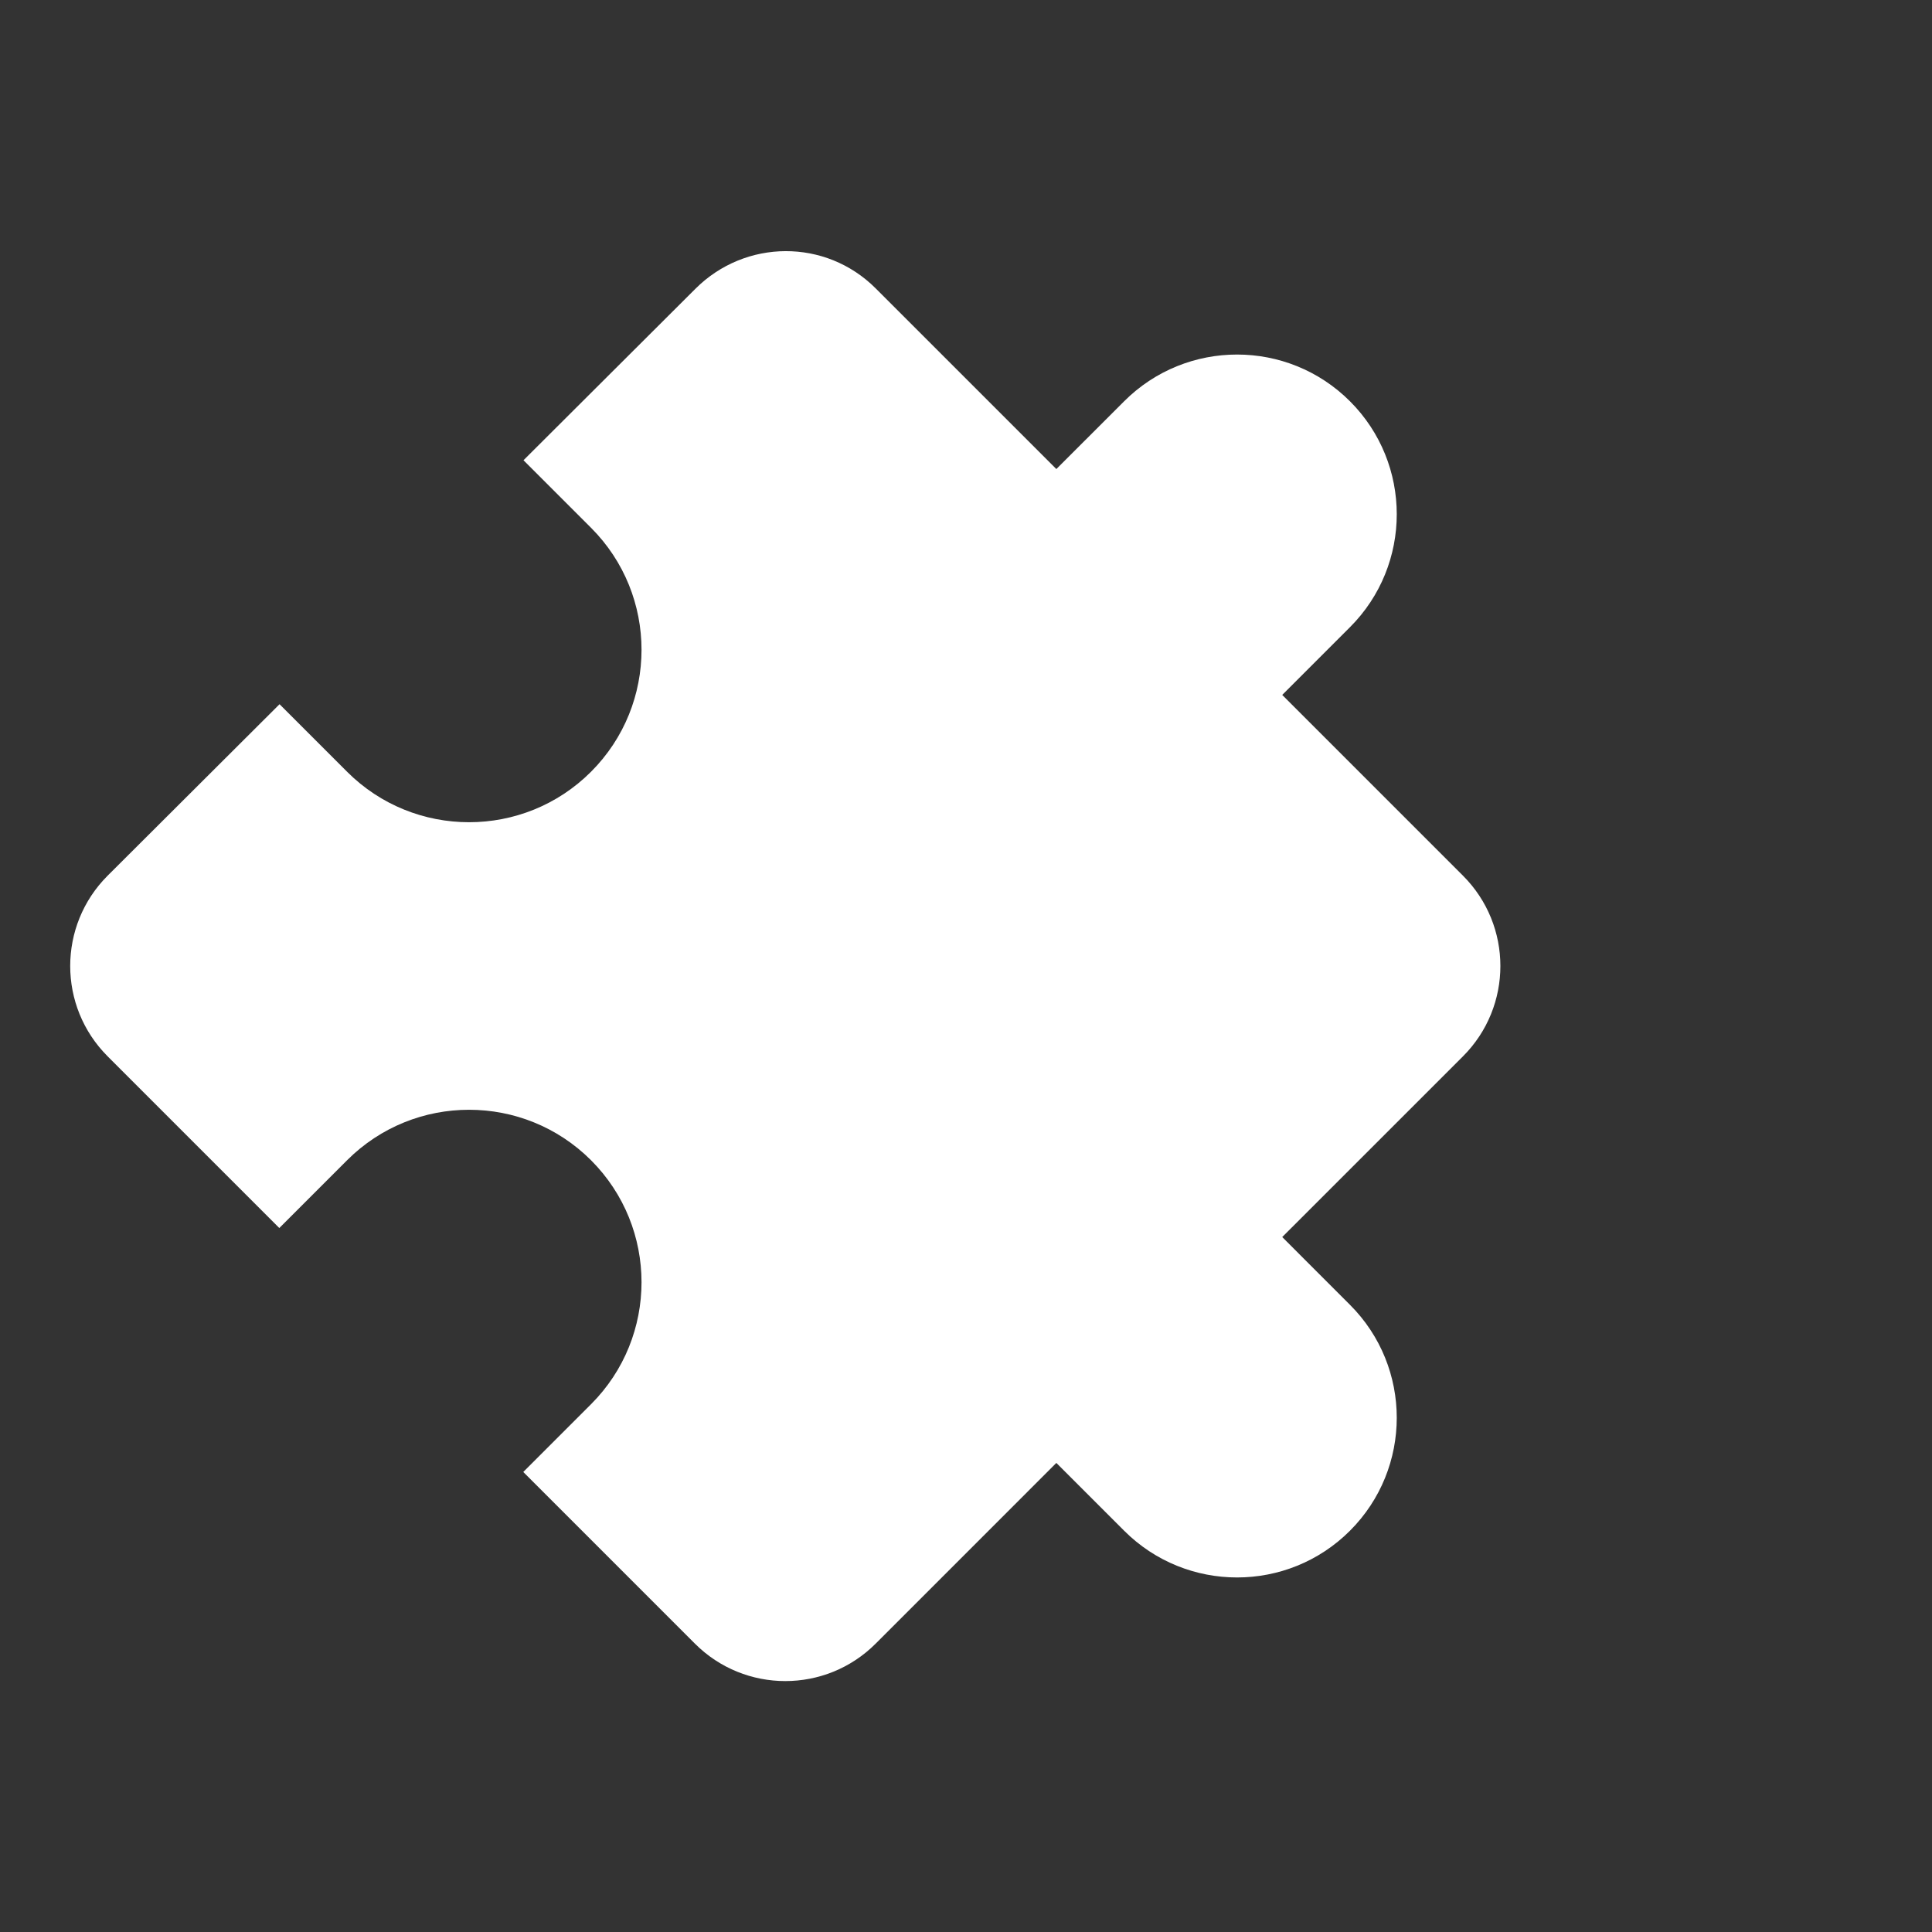 <svg width="72" height="72" viewBox="0 0 72 72" fill="none" xmlns="http://www.w3.org/2000/svg">
<rect x="0" y="0" width="72" height="72" fill="#333333" stroke="none"/>
<path d="M50.31 48.627L47.785 46.101L54.52 39.367C56.38 37.507 56.38 34.493 54.52 32.633L47.785 25.898L50.31 23.373C52.634 21.05 52.634 17.278 50.31 14.955C47.987 12.632 44.216 12.632 41.893 14.955L39.367 17.48L32.633 10.746C30.773 8.886 27.776 8.903 25.915 10.763L19.509 17.152L22.026 19.669C24.535 22.178 24.535 26.252 22.026 28.761C19.518 31.269 15.443 31.269 12.935 28.761L10.418 26.244L4.012 32.633C2.151 34.493 2.151 37.507 4.012 39.367L10.409 45.765L12.935 43.239C15.444 40.731 19.518 40.731 22.026 43.239C24.535 45.748 24.535 49.822 22.026 52.331L19.501 54.856L25.898 61.254C27.759 63.114 30.773 63.114 32.633 61.254L39.367 54.519L41.893 57.045C44.216 59.368 47.987 59.368 50.31 57.045C52.634 54.721 52.634 50.95 50.31 48.627Z" fill="white"/>
</svg>

